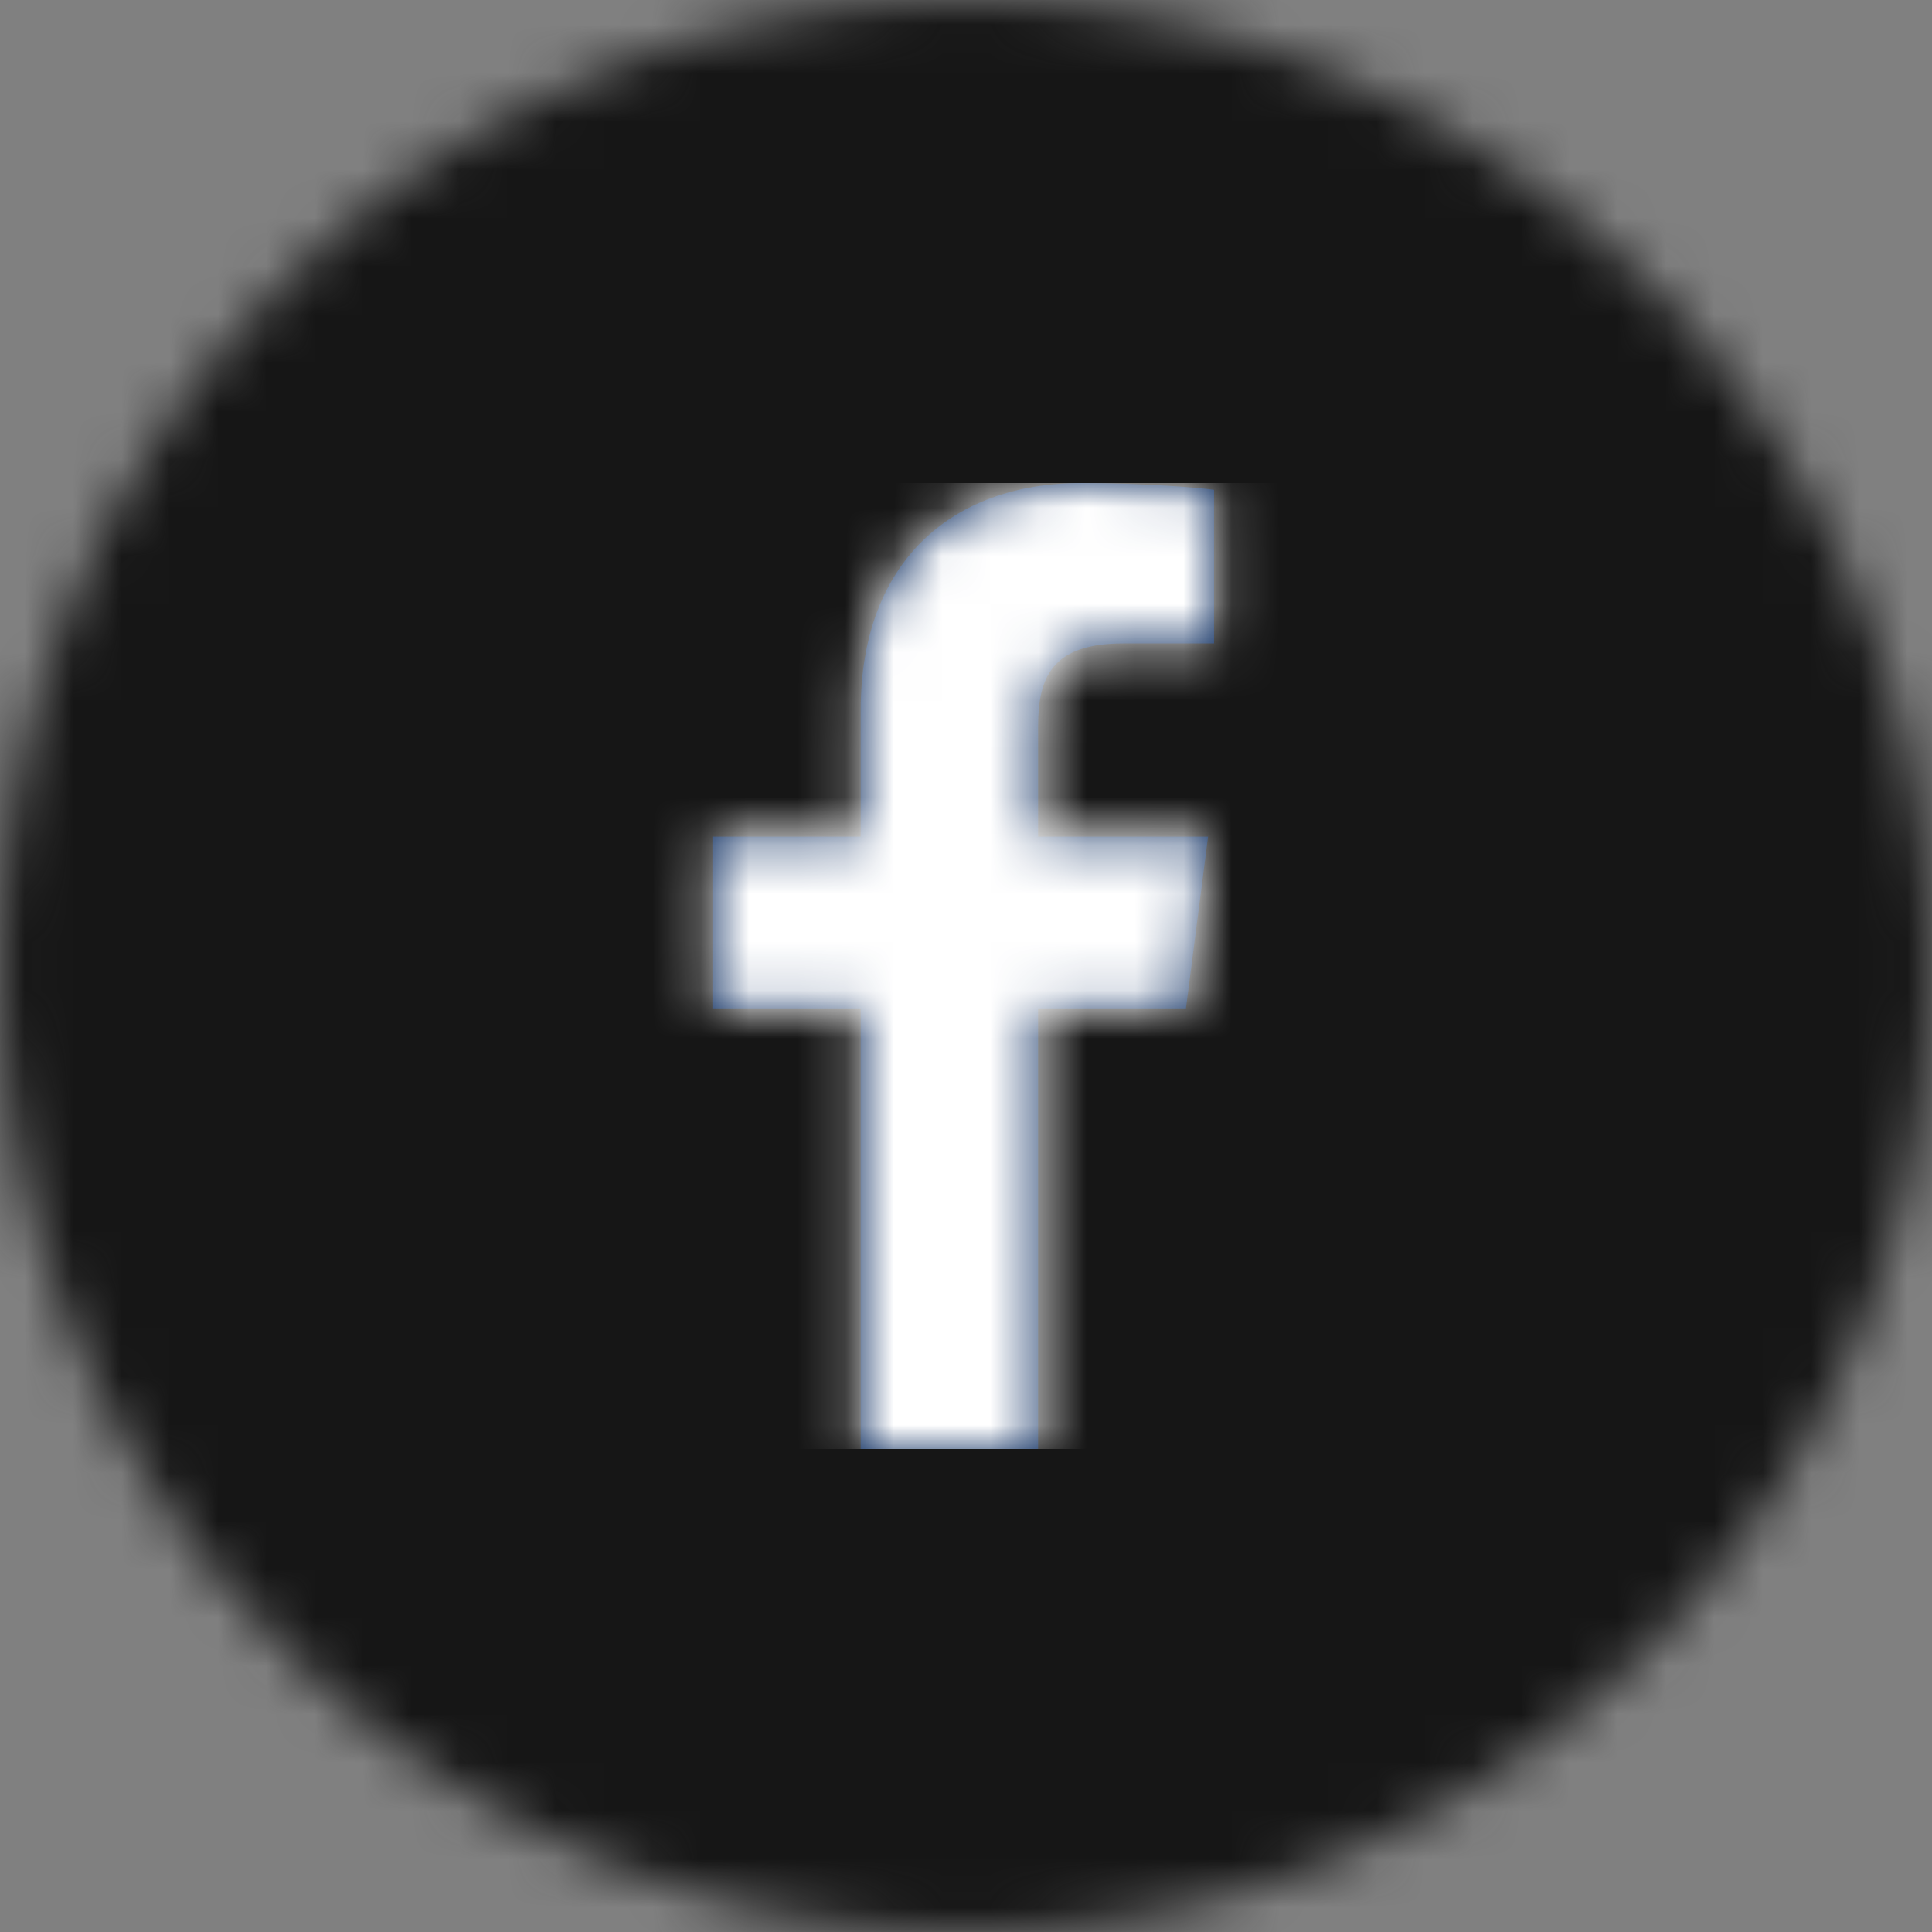 <svg xmlns="http://www.w3.org/2000/svg" xmlns:xlink="http://www.w3.org/1999/xlink" width="40" height="40" viewBox="0 0 40 40">
  <rect x="0" y="0" width="40" height="40" fill="#808080" stroke="none"/>
  <defs>
    <circle id="facebook-a" cx="20" cy="20" r="20"/>
    <path id="facebook-c" d="M11.492,20 L11.492,10.877 L14.554,10.877 L15.012,7.322 L11.492,7.322 L11.492,5.052 C11.492,4.022 11.778,3.321 13.254,3.321 L15.136,3.32 L15.136,0.14 C14.811,0.097 13.693,0 12.393,0 C9.679,0 7.82,1.657 7.82,4.7 L7.82,7.322 L4.75,7.322 L4.75,10.877 L7.82,10.877 L7.82,20 L11.492,20"/>
  </defs>
  <g fill="none" fill-rule="evenodd">
    <mask id="facebook-b" fill="#fff">
      <use xlink:href="#facebook-a"/>
    </mask>
    <g fill="#161616" mask="url(#facebook-b)">
      <rect width="40" height="40"/>
    </g>
    <g mask="url(#facebook-b)">
      <g transform="translate(10 10)">
        <mask id="facebook-d" fill="#fff">
          <use xlink:href="#facebook-c"/>
        </mask>
        <use fill="#092A5E" xlink:href="#facebook-c"/>
        <g mask="url(#facebook-d)">
          <rect width="20" height="20" fill="#FFF"/>
        </g>
      </g>
    </g>
  </g>
</svg>
